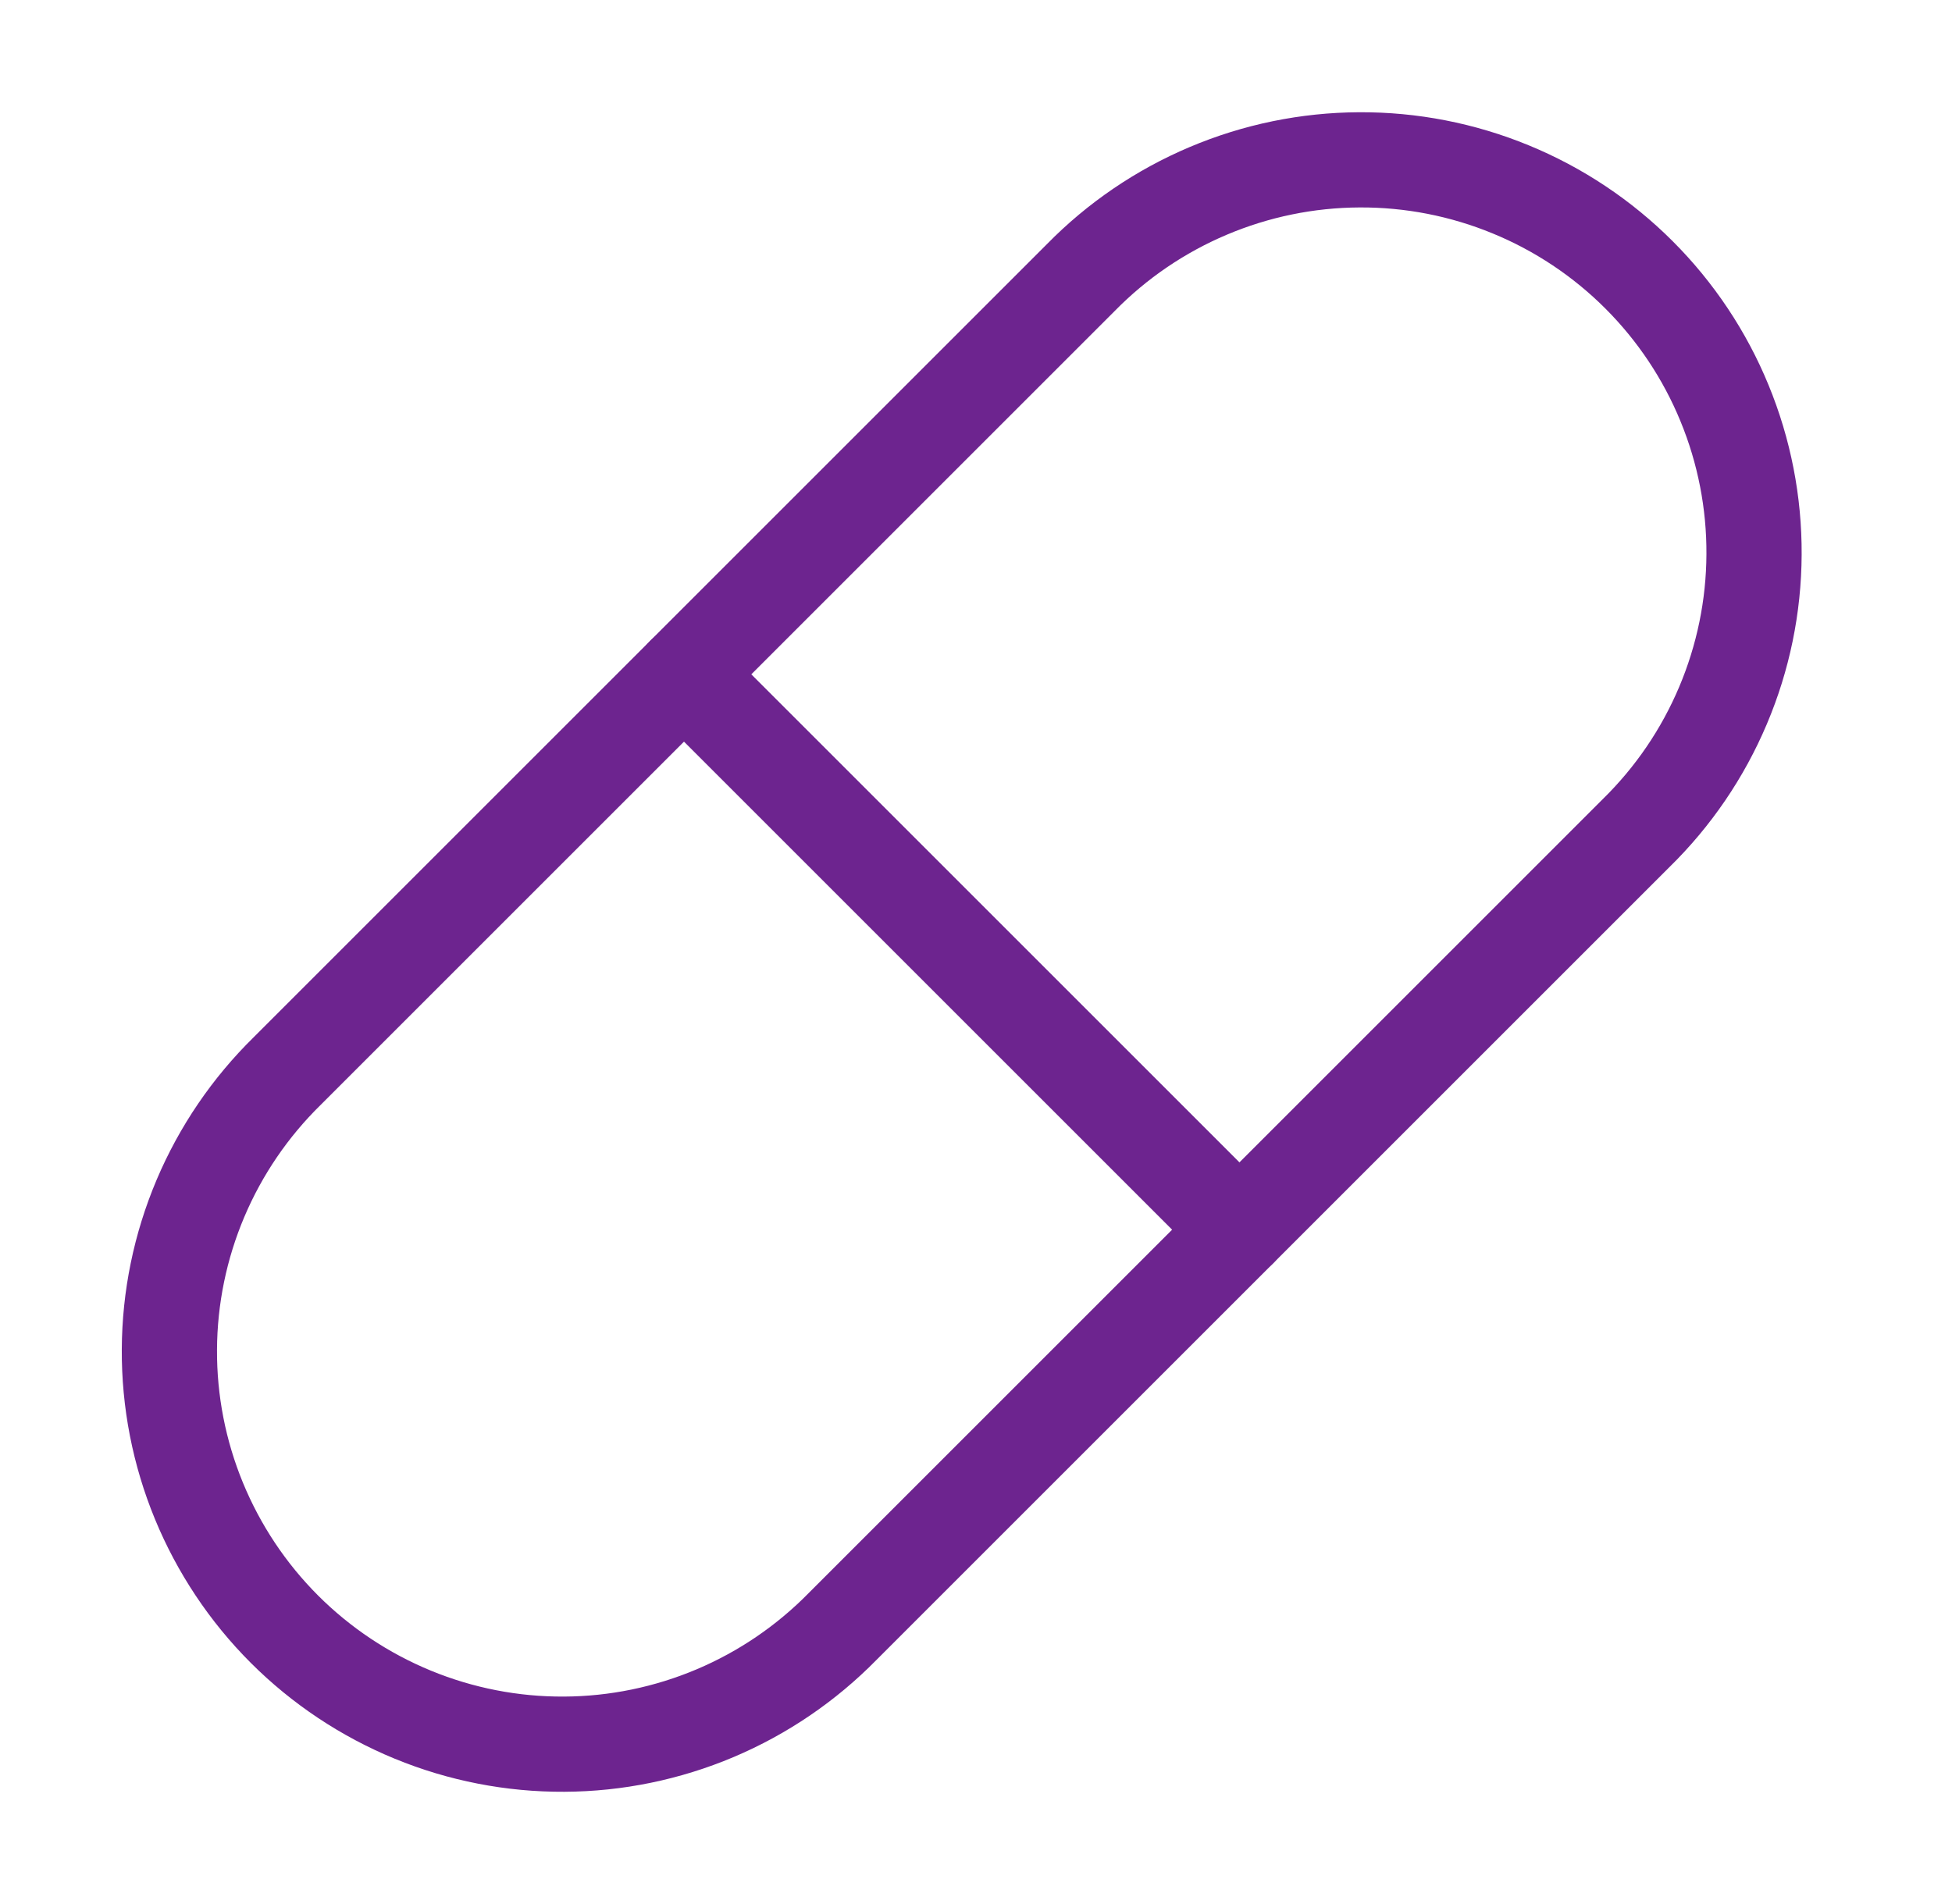<svg width="41" height="40" viewBox="0 0 41 40" fill="none" xmlns="http://www.w3.org/2000/svg">
<path d="M17.7 34.167L34.367 17.5C35.146 16.737 35.765 15.827 36.19 14.822C36.615 13.818 36.837 12.74 36.842 11.649C36.848 10.559 36.637 9.478 36.222 8.47C35.808 7.461 35.197 6.545 34.426 5.774C33.655 5.003 32.739 4.392 31.73 3.978C30.722 3.563 29.641 3.352 28.551 3.358C27.46 3.363 26.382 3.585 25.378 4.01C24.373 4.435 23.463 5.054 22.7 5.833L6.033 22.5C5.255 23.263 4.635 24.173 4.21 25.177C3.785 26.182 3.563 27.26 3.558 28.351C3.552 29.441 3.763 30.522 4.178 31.53C4.593 32.538 5.203 33.455 5.974 34.226C6.745 34.997 7.662 35.607 8.67 36.022C9.678 36.437 10.759 36.648 11.85 36.642C12.94 36.637 14.018 36.415 15.023 35.99C16.027 35.565 16.937 34.945 17.7 34.167Z" stroke="#6D248F" stroke-width="2" stroke-linecap="round" stroke-linejoin="round"/>
<path d="M14.367 14.167L26.033 25.833" stroke="#6D248F" stroke-width="2" stroke-linecap="round" stroke-linejoin="round"/>
</svg>
